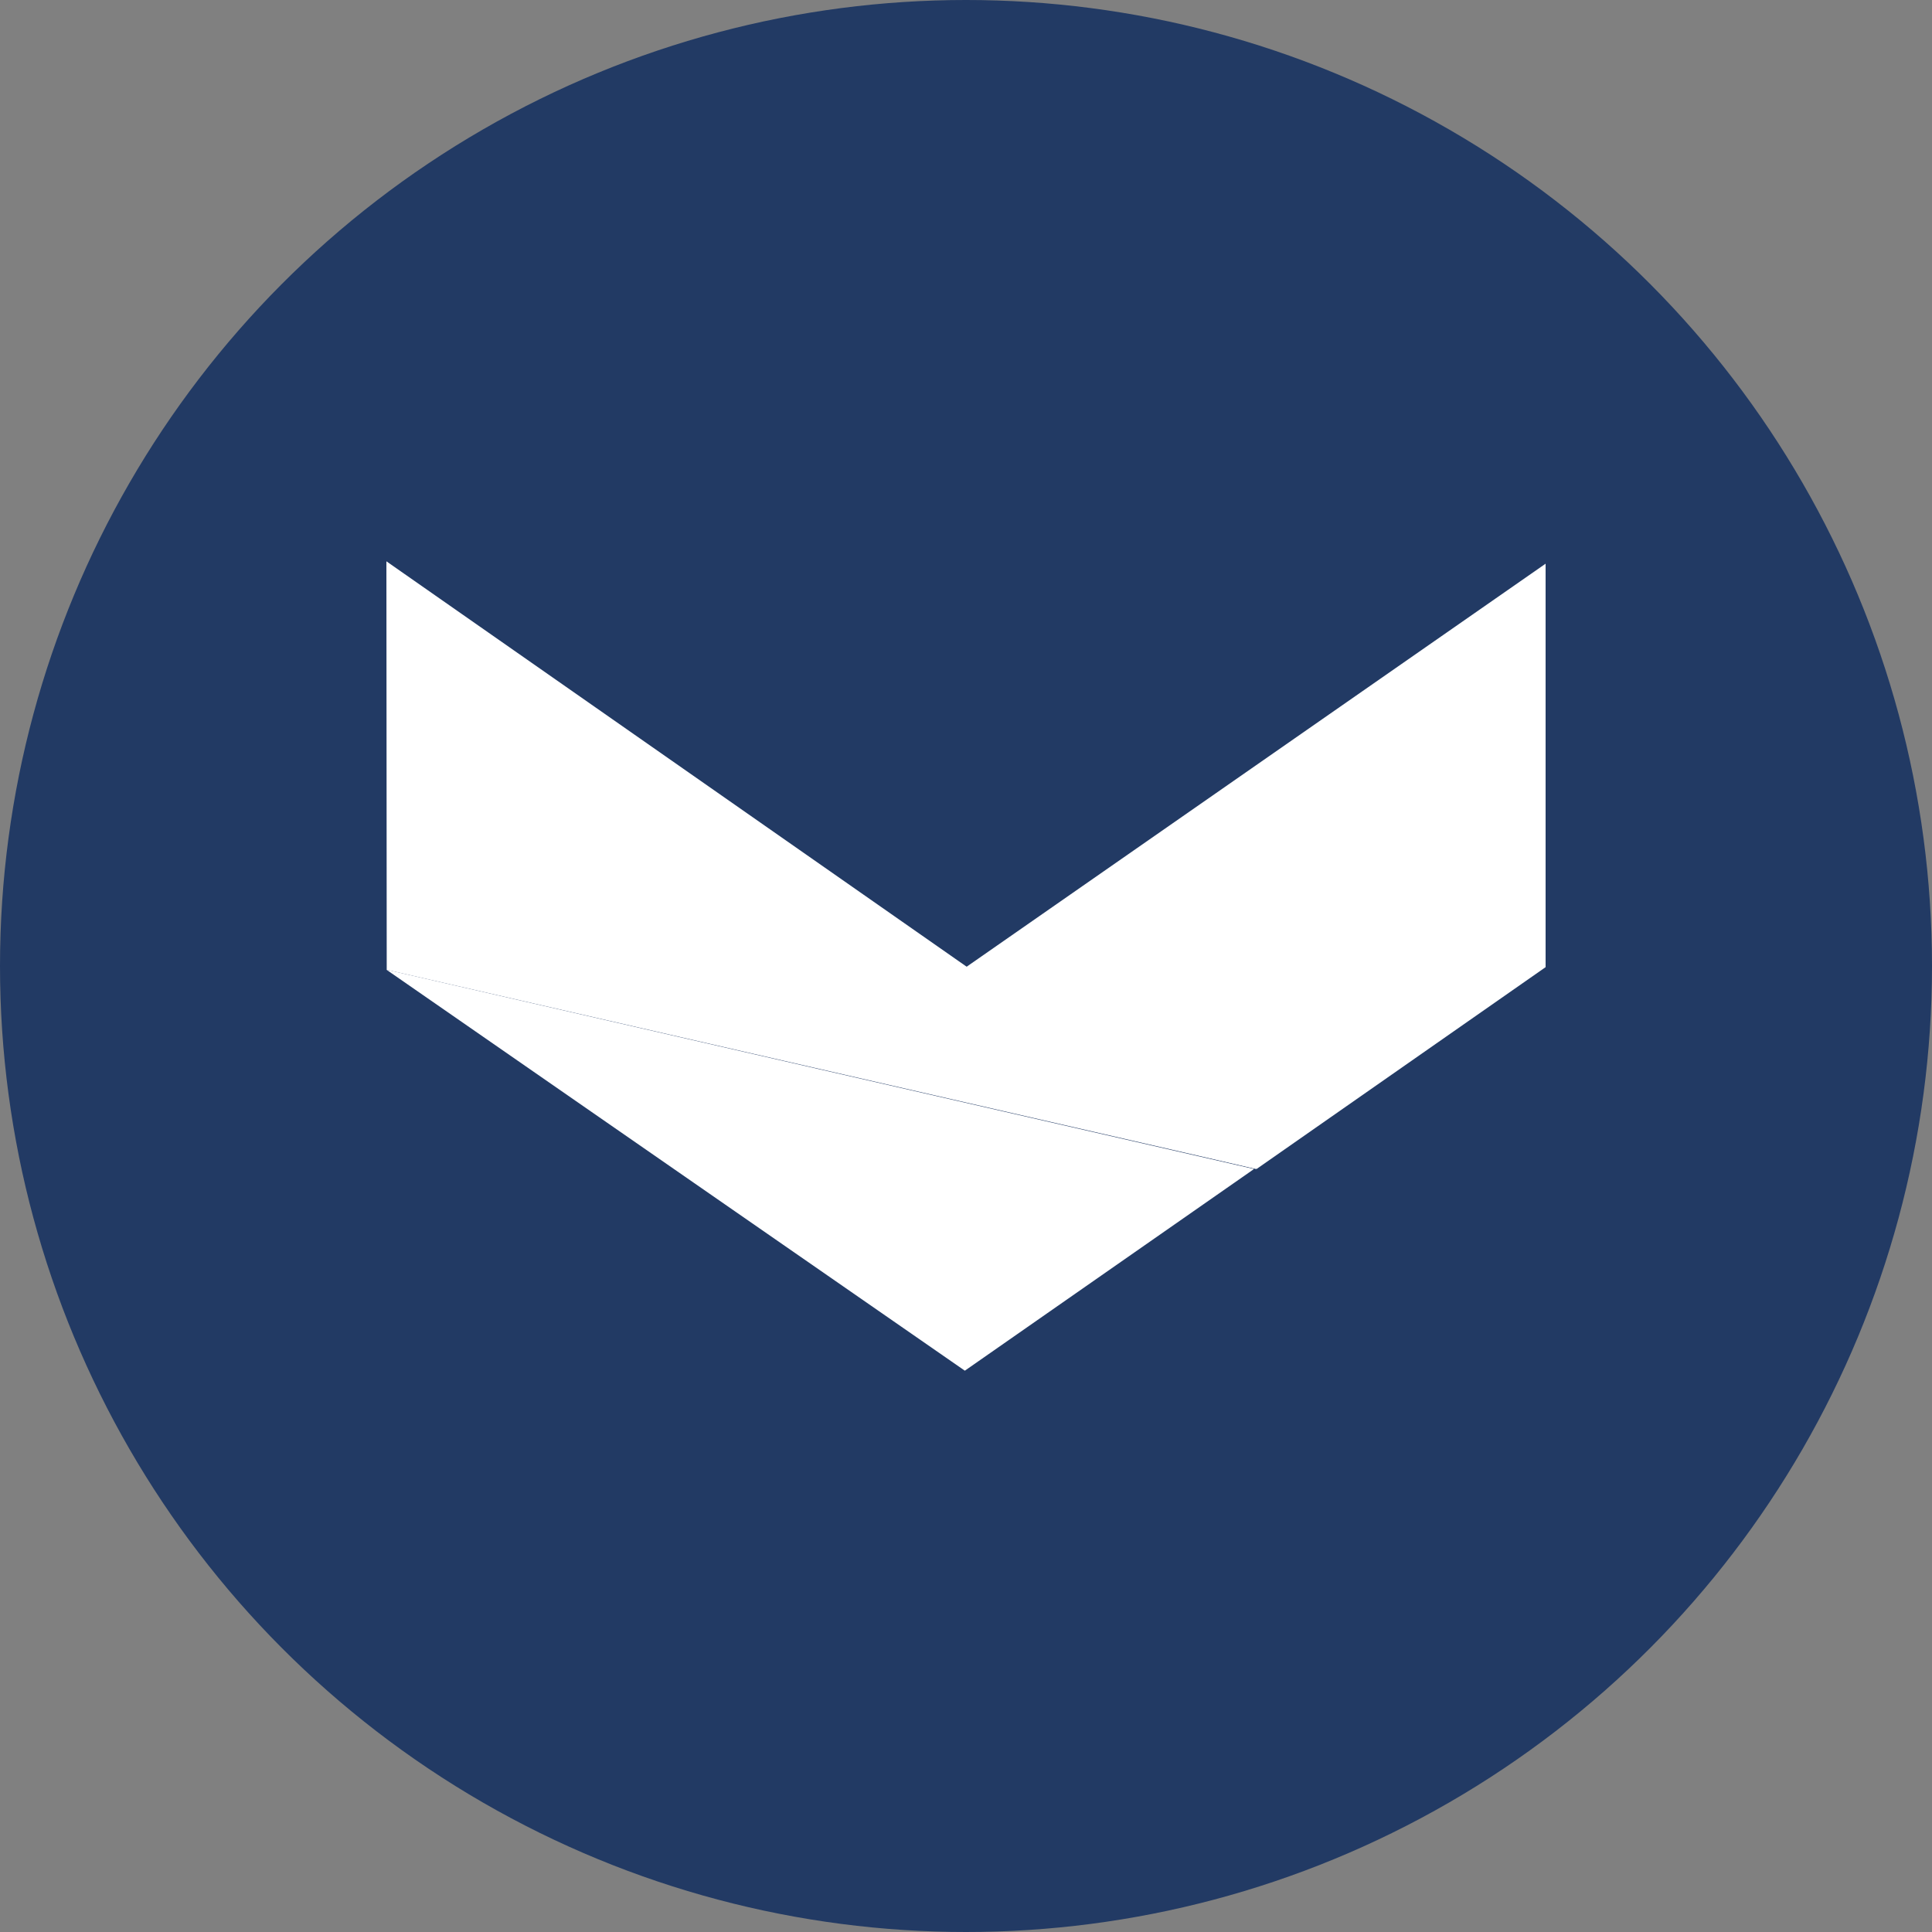 <?xml version='1.0' encoding='utf-8'?>
<svg xmlns="http://www.w3.org/2000/svg" id="Layer_1" data-name="Layer 1" viewBox="0 0 300 300" width="300" height="300"><rect x="0" y="0" width="300" height="300" fill="#808080" stroke="none"/><defs><clipPath id="bz_circular_clip"><circle cx="150.0" cy="150.0" r="150.0" /></clipPath></defs><g clip-path="url(#bz_circular_clip)"><rect x="-1.5" y="-1.5" width="303" height="303" fill="#223a64" /><polygon points="194.73 181.52 127.36 166.06 60 150.57 149.82 212.84 194.73 181.52" fill="#fff" /><polygon points="240 87.53 127.75 165.67 195.12 181.52 240 150.18 240 87.53" fill="#fff" /><polygon points="195.06 181.52 60.05 150.59 60 87.16 195.06 181.52" fill="#fff" fill-rule="evenodd" /></g></svg>